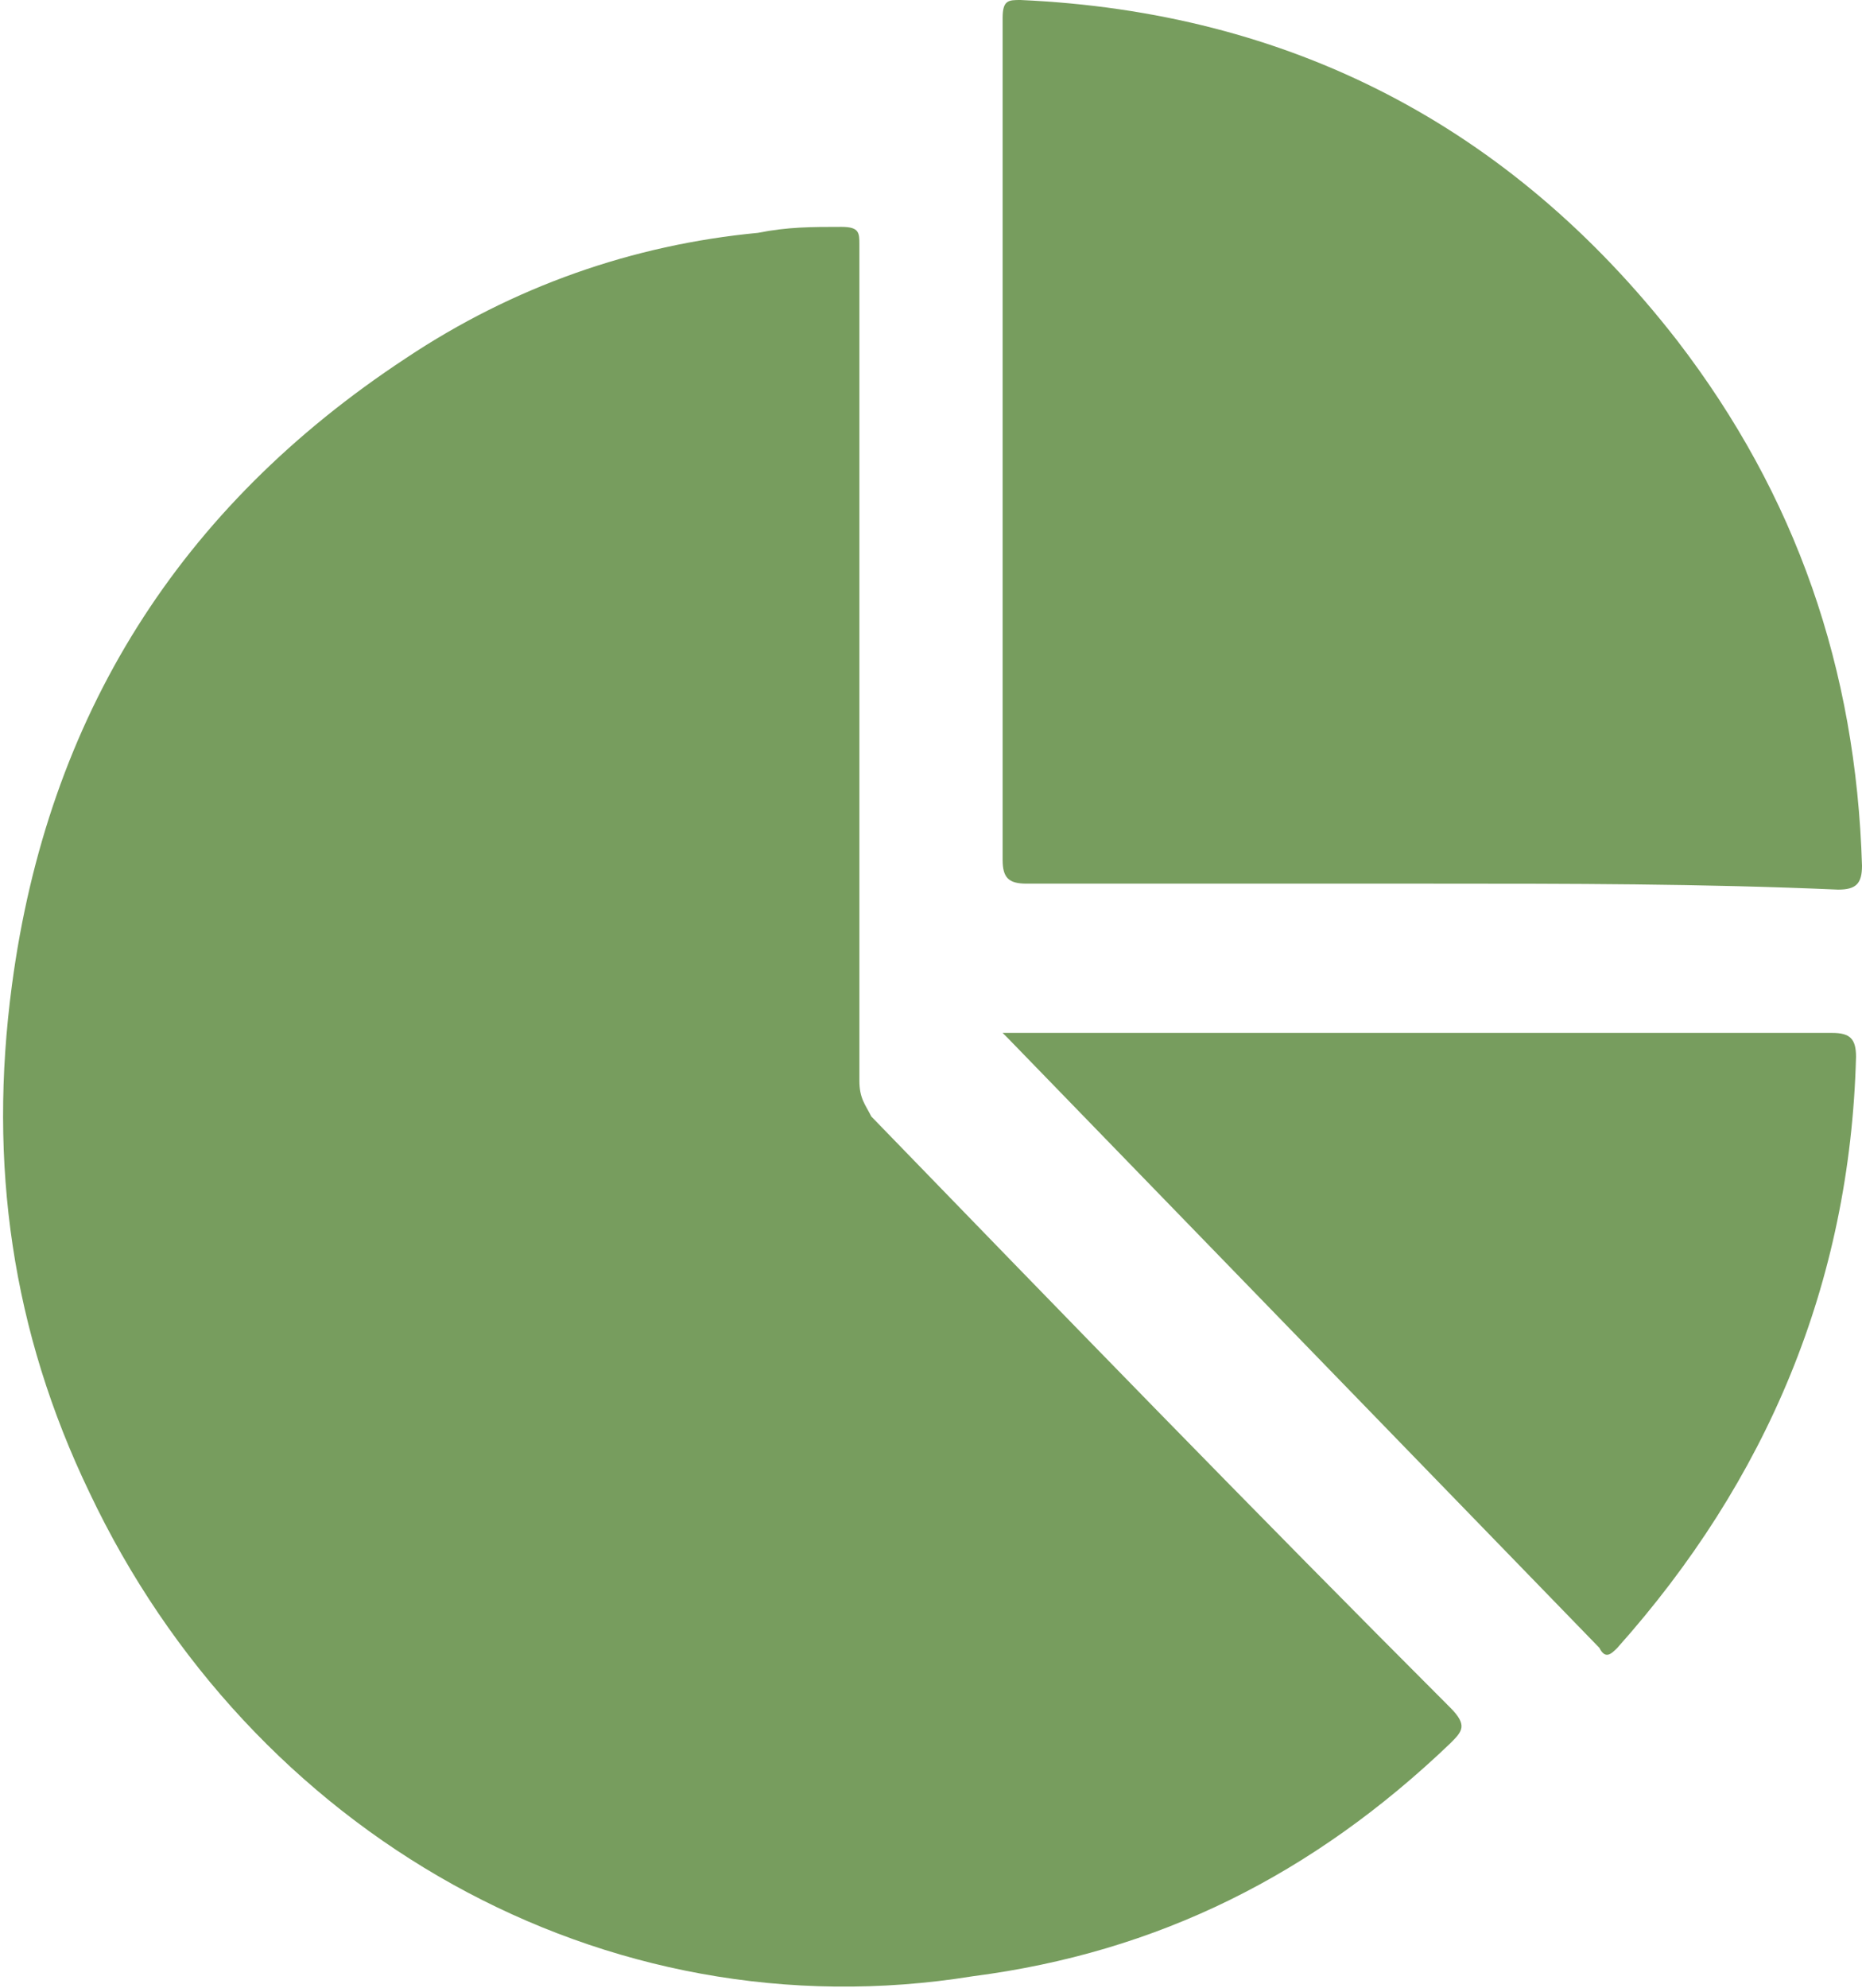 <?xml version="1.0" encoding="utf-8"?>
<!-- Generator: Adobe Illustrator 27.9.2, SVG Export Plug-In . SVG Version: 6.00 Build 0)  -->
<svg version="1.1" id="Layer_1" xmlns="http://www.w3.org/2000/svg" xmlns:xlink="http://www.w3.org/1999/xlink" x="0px" y="0px"
	 viewBox="0 0 31.2 33.3" style="enable-background:new 0 0 31.2 33.3;" xml:space="preserve">
<style type="text/css">
	.st0{fill:#779D5E;}
	.st1{fill:none;stroke:#6F966B;}
	.st2{fill:none;}
	.st3{clip-path:url(#SVGID_00000159440545458148136960000013107185068399974284_);fill:none;stroke:#414042;stroke-width:2;}
	.st4{clip-path:url(#SVGID_00000159440545458148136960000013107185068399974284_);fill:none;stroke:#000000;stroke-width:0.25;}
</style>
<g>
	<path class="st0" d="M14.4,11.1c0,2.3,0,4.7,0,7c0,0.3,0.1,0.4,0.2,0.6c3.2,3.3,6.4,6.6,9.7,9.9c0.3,0.3,0.2,0.4,0,0.6
		c-2.3,2.2-4.9,3.5-8,3.9C10.1,34.1,4.2,30.7,1.5,25c-1.3-2.7-1.7-5.5-1.3-8.5C0.8,12,3,8.5,6.8,6c1.8-1.2,3.8-1.9,5.9-2.1
		c0.5-0.1,0.9-0.1,1.4-0.1c0.3,0,0.3,0.1,0.3,0.3c0,1.7,0,3.5,0,5.2V11.1z"/>
	<path class="st0" d="M24,14.8c-2.3,0-4.6,0-6.8,0c-0.3,0-0.4-0.1-0.4-0.4c0-4.7,0-9.4,0-14.1c0-0.3,0.1-0.3,0.3-0.3
		c4.5,0.2,8.2,2.1,11,5.7c2,2.6,3,5.5,3.1,8.8c0,0.3-0.1,0.4-0.4,0.4C28.5,14.8,26.3,14.8,24,14.8"/>
	<path class="st0" d="M16.8,17.3h0.3c4.5,0,9.1,0,13.6,0c0.3,0,0.4,0.1,0.4,0.4c-0.1,3.8-1.5,7.1-4,9.9c-0.1,0.1-0.2,0.2-0.3,0
		c-3.3-3.4-6.6-6.8-9.9-10.2C16.9,17.4,16.9,17.4,16.8,17.3"/>
</g>
</svg>
